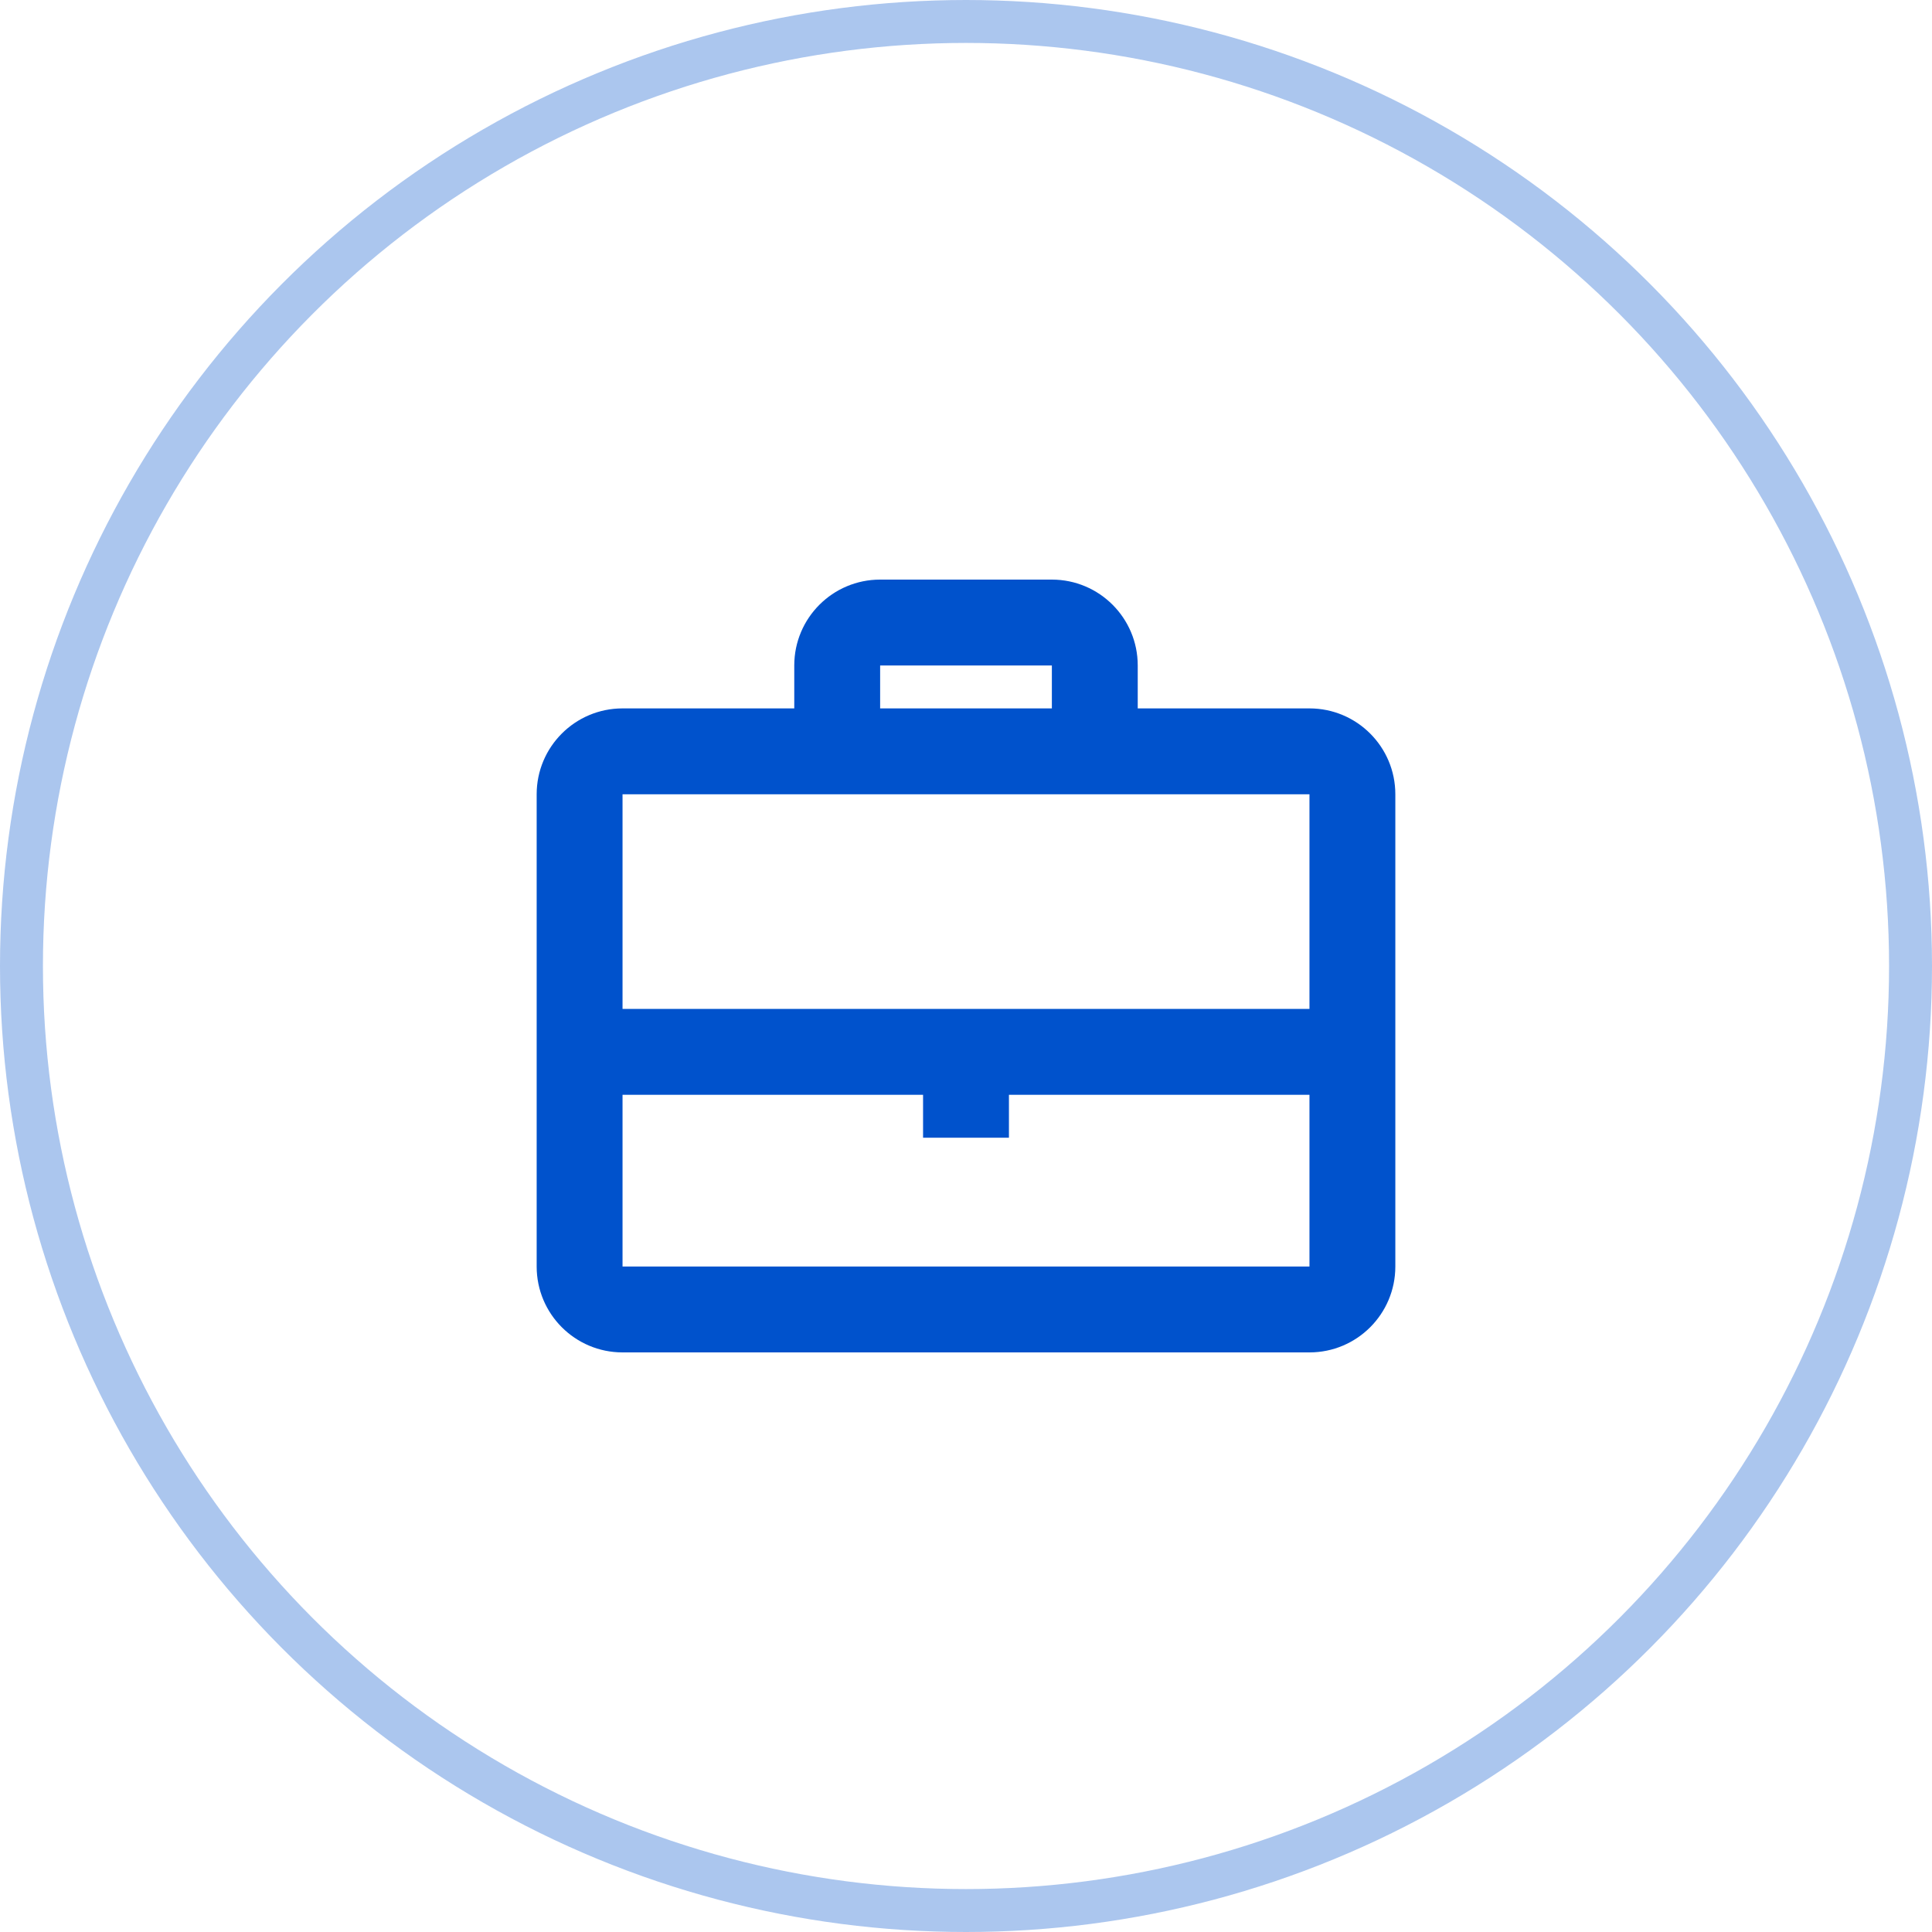 <svg width="90" height="90" viewBox="0 0 90 90" fill="none" xmlns="http://www.w3.org/2000/svg">
<circle cx="45" cy="45" r="44" stroke="#0052CC" stroke-opacity="0.33" stroke-width="2"/>
<path fill-rule="evenodd" clip-rule="evenodd" d="M41 27H49C51.209 27 53 28.791 53 31V33H61C63.209 33 65 34.791 65 37V59C65 61.209 63.209 63 61 63H29C26.791 63 25 61.209 25 59V37C25 34.791 26.791 33 29 33H37V31C37 28.791 38.791 27 41 27ZM29 37H37H53H61V47H47H43H29V37ZM29 59V51H43V53H47V51H61V59H29ZM49 31V33H41V31H49Z" fill="#0052CC"/>
</svg>
